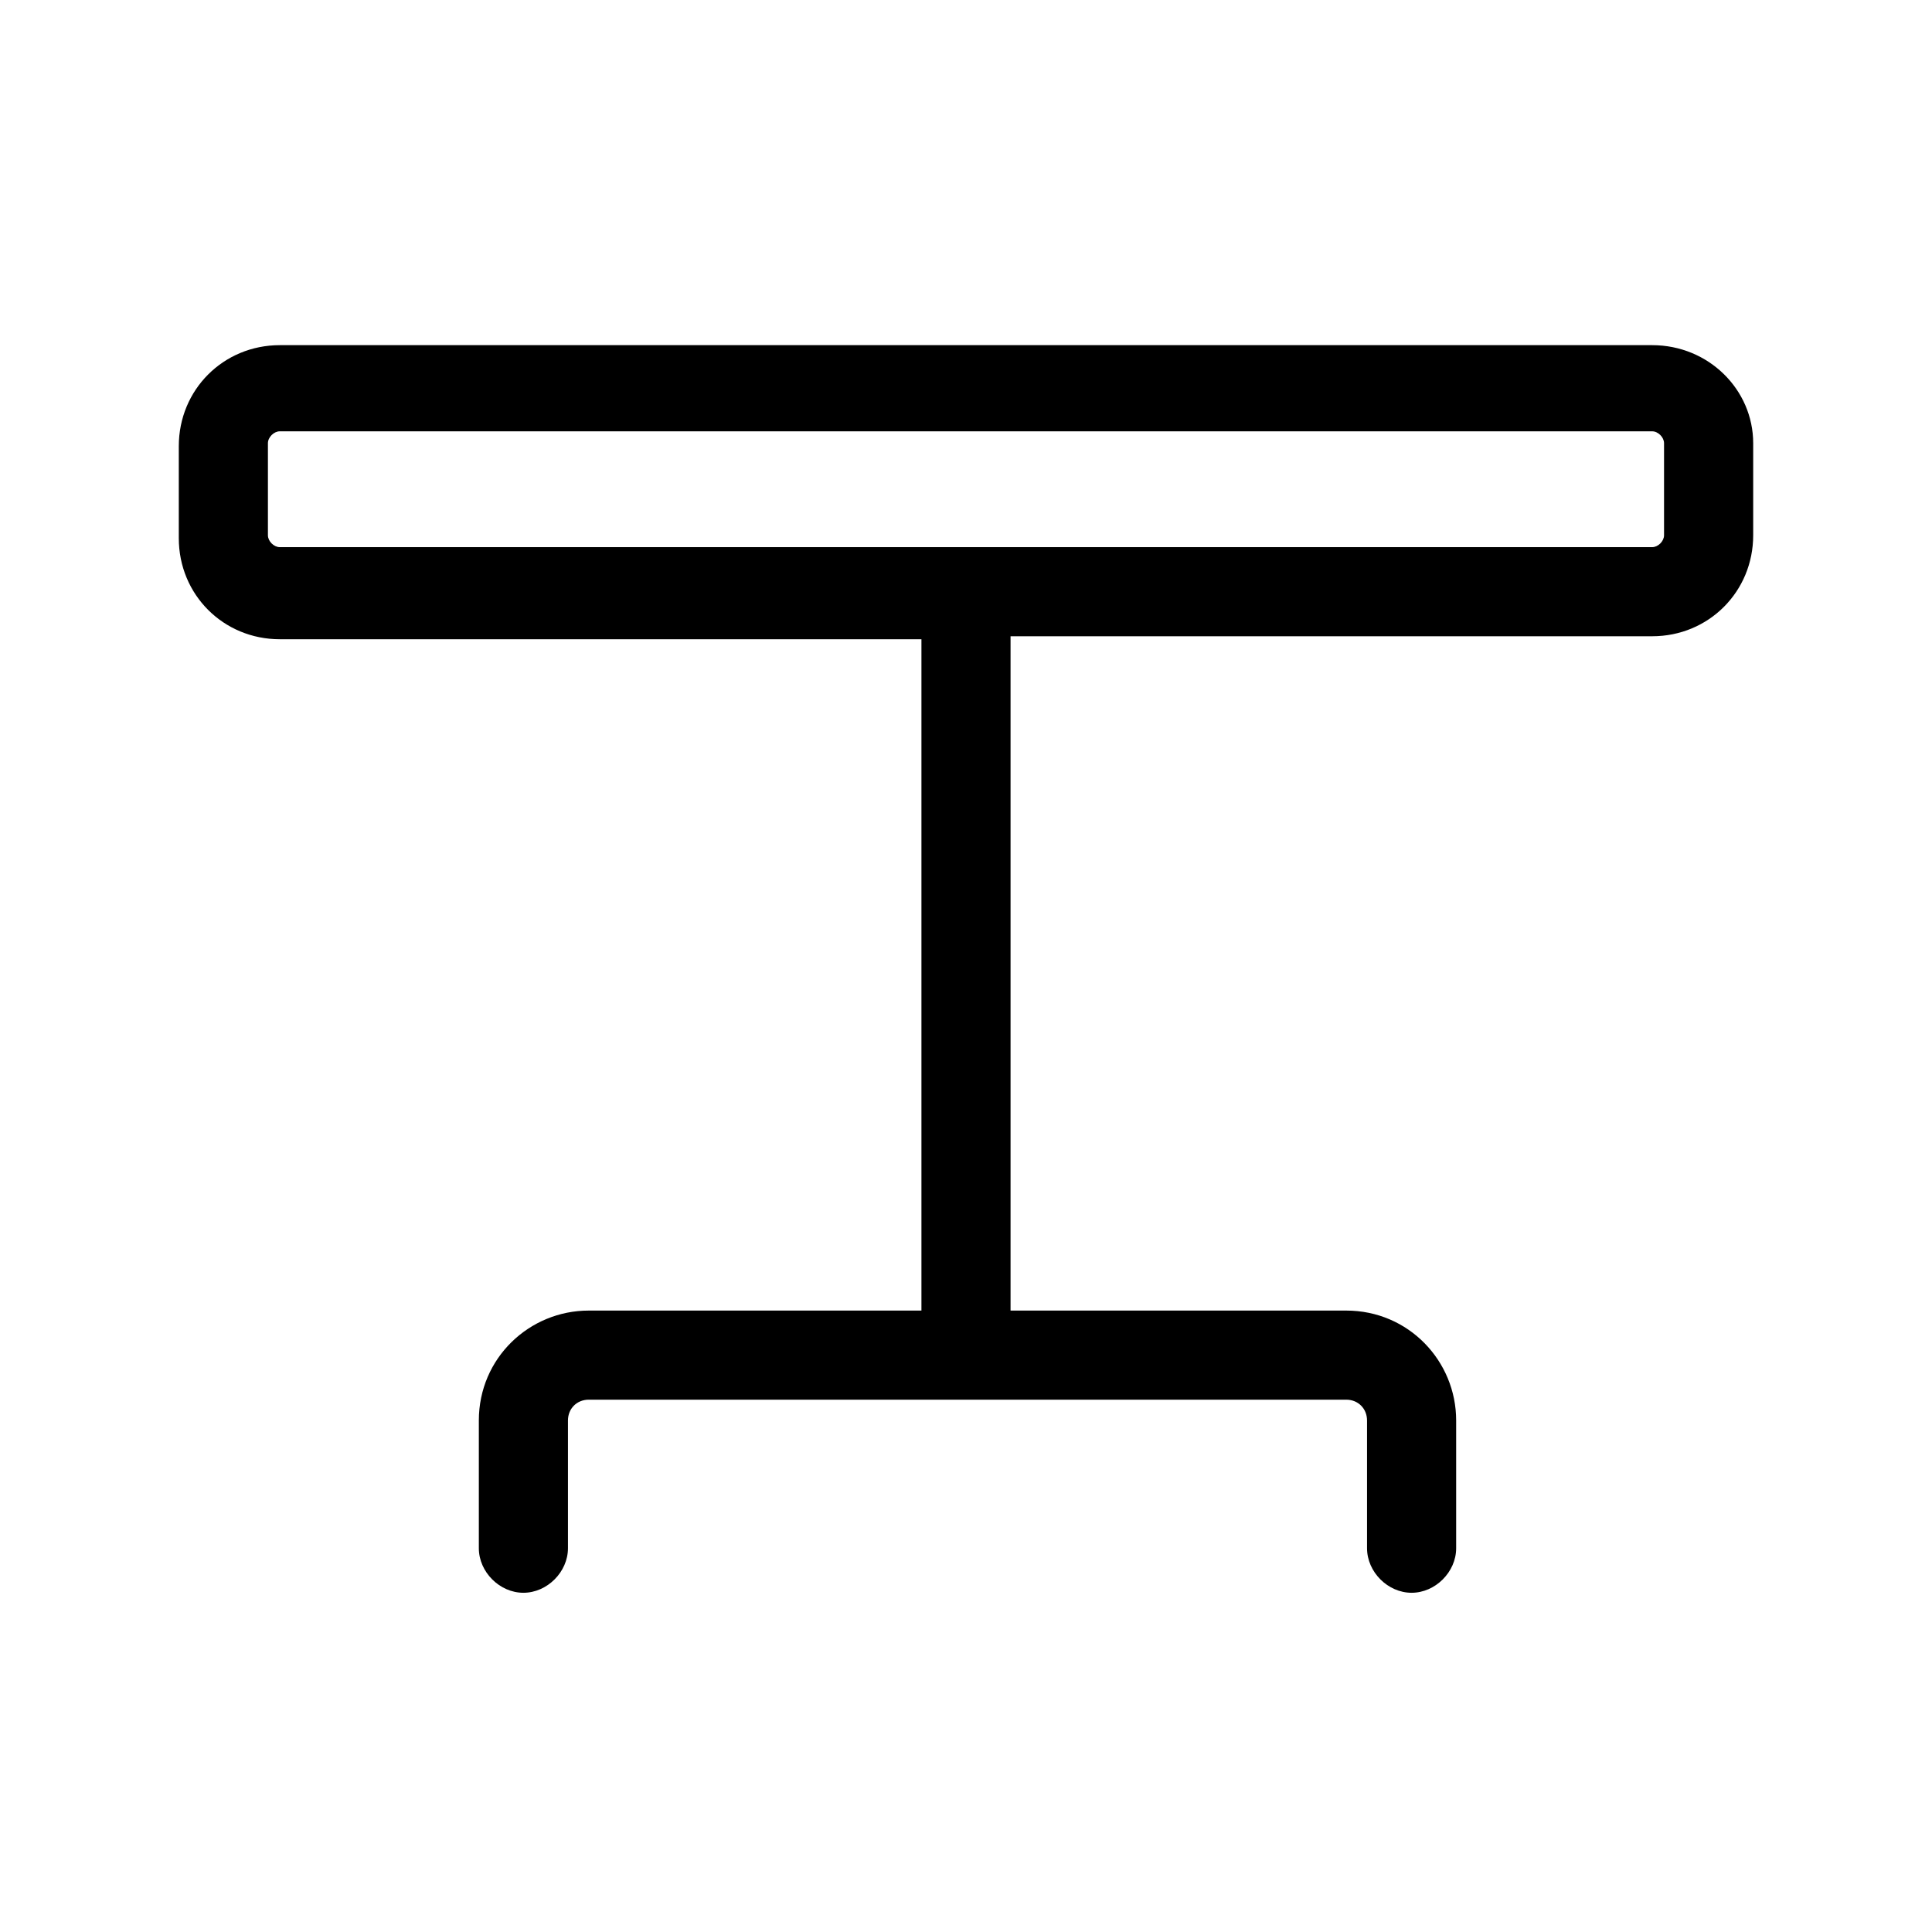 <?xml version="1.0" encoding="UTF-8"?>
<!-- The Best Svg Icon site in the world: iconSvg.co, Visit us! https://iconsvg.co -->
<svg fill="#000000" width="800px" height="800px" version="1.1" viewBox="144 144 512 512" xmlns="http://www.w3.org/2000/svg">
 <path d="m581.84 235.47h-363.69c-14.957 0-26.766 11.809-26.766 26.766v24.402c0 14.957 11.809 26.766 26.766 26.766h170.04v177.91h-88.168c-15.742 0-29.125 12.594-29.125 29.125v33.852c0 6.297 5.512 11.809 11.809 11.809s11.809-5.512 11.809-11.809v-33.852c0-3.148 2.363-5.512 5.512-5.512h200.74c3.148 0 5.512 2.363 5.512 5.512v33.852c0 6.297 5.512 11.809 11.809 11.809 6.297 0 11.809-5.512 11.809-11.809v-33.852c0-15.742-12.594-29.125-29.125-29.125h-88.965v-178.7h170.04c14.957 0 26.766-11.809 26.766-26.766v-24.402c0-14.168-11.805-25.977-26.762-25.977zm3.148 50.383c0 1.574-1.574 3.148-3.148 3.148h-363.69c-1.574 0-3.148-1.574-3.148-3.148v-24.402c0-1.574 1.574-3.148 3.148-3.148h363.69c1.574 0 3.148 1.574 3.148 3.148z"/>
</svg>